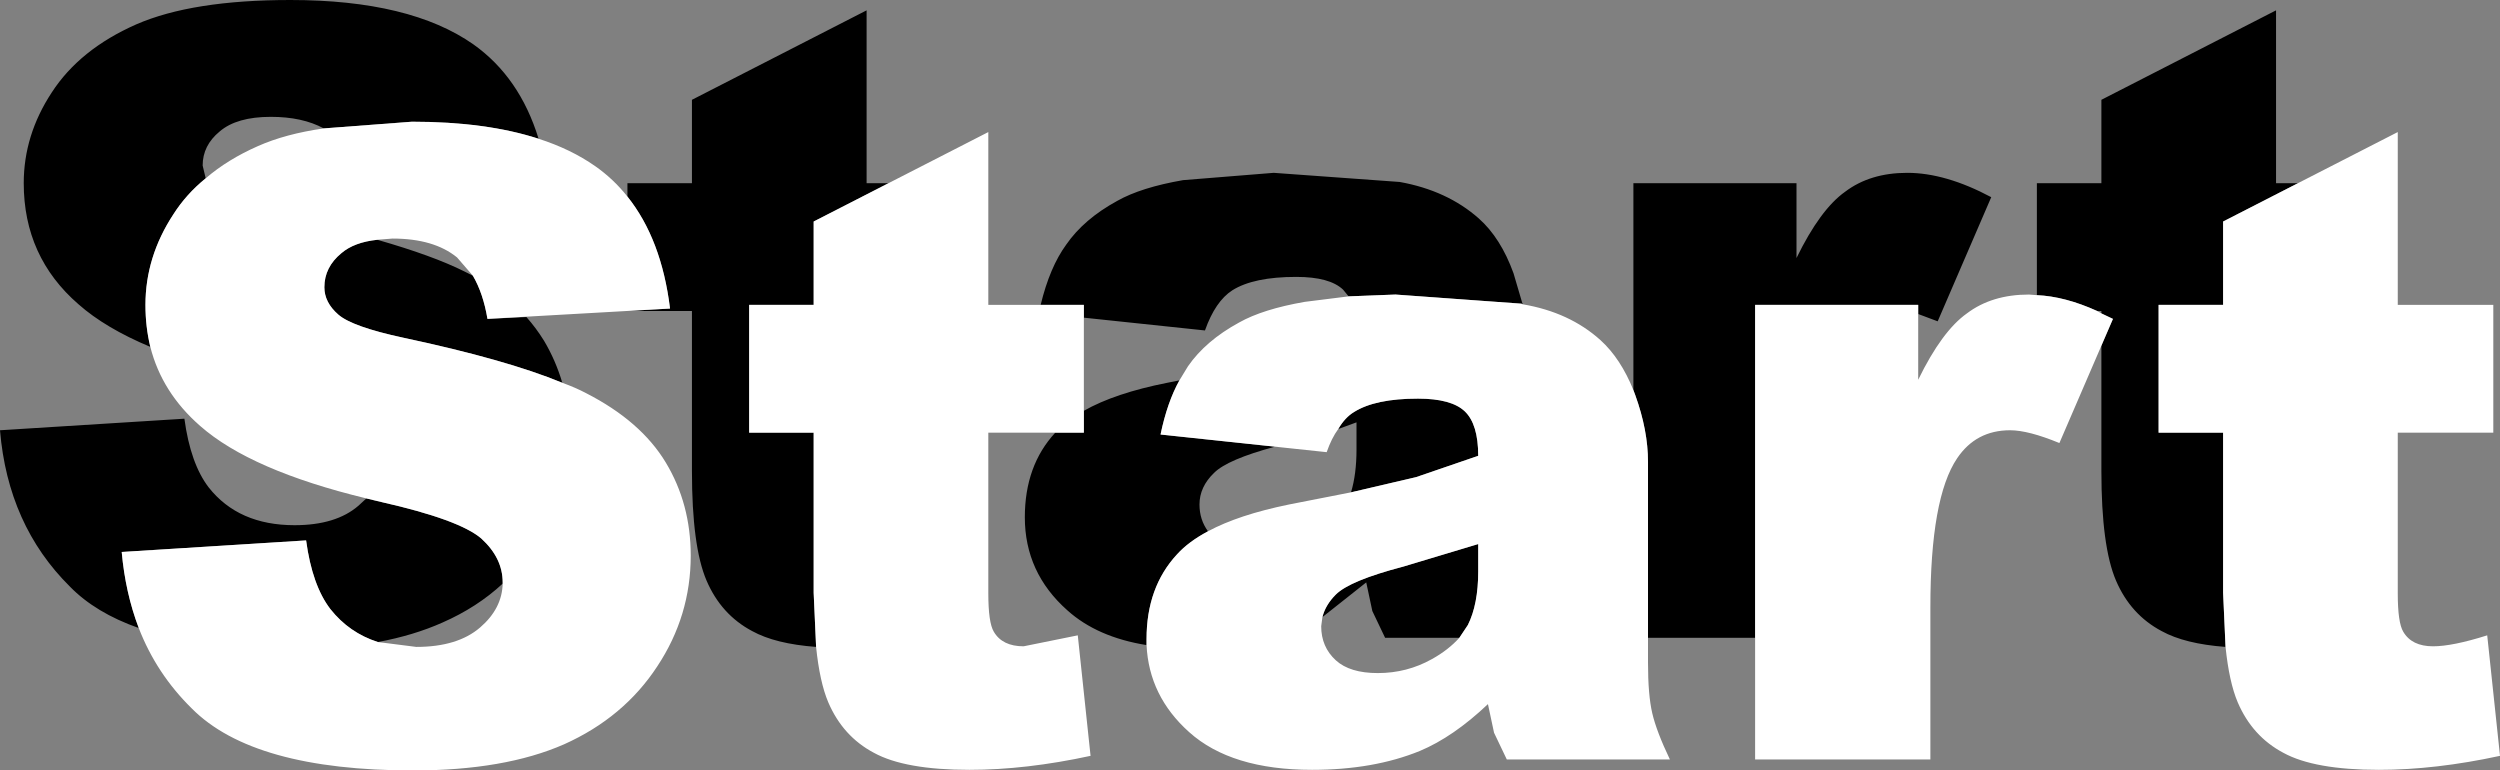 <?xml version="1.0" encoding="UTF-8" standalone="no"?>
<svg xmlns:xlink="http://www.w3.org/1999/xlink" height="63.3px" width="205.4px" xmlns="http://www.w3.org/2000/svg">
  <rect width="100%" height="100%" fill="#808080" stroke="none"/>
  <g transform="matrix(1.0, 0.0, 0.0, 1.0, 97.55, 23.9)">
    <path d="M3.7 -0.05 Q2.3 0.85 1.45 3.25 L-8.5 2.2 -8.5 1.15 -12.05 1.15 Q-11.3 -1.95 -9.95 -3.8 -8.5 -5.9 -5.75 -7.4 -3.8 -8.5 -0.35 -9.1 L7.1 -9.7 17.45 -8.95 Q21.35 -8.25 23.95 -5.95 25.75 -4.35 26.8 -1.45 L27.55 1.1 27.45 1.05 17.1 0.3 13.25 0.45 12.8 -0.1 Q11.7 -1.15 8.95 -1.15 5.45 -1.15 3.7 -0.05 M75.1 -15.7 L89.45 -23.05 89.45 -8.85 91.25 -8.85 85.1 -5.7 85.1 1.15 79.8 1.15 79.8 11.65 85.1 11.65 85.1 24.8 85.3 29.25 Q81.95 29.0 80.05 27.95 77.5 26.6 76.3 23.8 75.1 21.0 75.1 14.8 L75.1 4.5 76.05 2.3 75.1 1.85 75.1 1.65 74.75 1.65 Q72.1 0.45 69.8 0.35 L69.8 -8.85 75.1 -8.85 75.1 -15.7 M66.05 -7.7 L61.65 2.5 60.05 1.9 60.05 1.15 46.65 1.15 46.65 28.5 37.85 28.5 37.85 14.05 Q37.85 11.45 36.8 8.55 L36.65 8.15 36.65 -8.85 50.05 -8.85 50.05 -2.7 Q52.0 -6.7 54.05 -8.15 56.1 -9.7 59.15 -9.7 62.3 -9.7 66.05 -7.7 M23.9 20.8 L23.9 23.05 Q23.9 25.75 23.05 27.45 L22.35 28.5 16.25 28.5 15.2 26.3 14.7 23.95 11.1 26.8 Q11.35 25.8 12.2 24.95 13.35 23.8 17.75 22.65 L23.9 20.8 M22.8 9.9 Q23.9 10.95 23.9 13.55 L18.8 15.3 13.45 16.55 Q13.9 15.05 13.9 13.05 L13.9 10.8 12.4 11.35 Q12.95 10.4 13.7 9.95 15.45 8.85 18.95 8.85 21.7 8.85 22.8 9.9 M2.2 14.95 Q1.0 16.1 1.0 17.55 1.0 18.8 1.7 19.75 0.1 20.6 -0.85 21.65 -3.35 24.35 -3.35 28.6 L-3.35 29.1 Q-7.4 28.45 -9.85 26.25 -13.35 23.15 -13.35 18.6 -13.35 14.35 -10.85 11.65 L-8.5 11.65 -8.5 9.85 Q-5.95 8.4 -1.65 7.55 L-0.65 7.35 Q-1.65 9.15 -2.2 11.8 L7.2 12.8 Q3.3 13.85 2.2 14.95 M-86.35 -21.9 Q-81.75 -23.9 -73.7 -23.9 -63.85 -23.9 -58.65 -20.25 -54.85 -17.55 -53.3 -12.5 -57.6 -13.9 -63.7 -13.9 L-70.95 -13.35 Q-72.7 -14.3 -75.3 -14.3 -78.1 -14.3 -79.5 -13.1 -80.9 -11.95 -80.9 -10.3 L-80.65 -9.25 Q-82.25 -7.95 -83.3 -6.3 -85.6 -2.8 -85.6 1.15 -85.6 2.95 -85.2 4.6 -88.9 3.05 -91.1 1.1 -95.6 -2.8 -95.6 -8.85 -95.6 -12.8 -93.3 -16.3 -91.0 -19.85 -86.35 -21.9 M-69.5 -3.1 Q-68.45 -4.0 -66.55 -4.2 -62.0 -2.9 -59.4 -1.6 L-58.7 -1.25 Q-57.85 0.2 -57.5 2.3 L-54.3 2.15 Q-53.5 3.05 -52.85 4.1 -51.9 5.7 -51.35 7.55 -55.95 5.65 -64.4 3.85 -68.6 2.95 -69.75 1.95 -70.9 0.95 -70.9 -0.3 -70.9 -1.95 -69.5 -3.1 M-40.7 -8.85 L-40.7 -15.7 -26.35 -23.05 -26.35 -8.85 -24.55 -8.85 -30.7 -5.7 -30.7 1.15 -36.0 1.15 -36.0 11.65 -30.7 11.65 -30.7 24.8 -30.5 29.25 Q-33.85 29.0 -35.75 27.95 -38.3 26.6 -39.5 23.8 -40.7 21.0 -40.7 14.8 L-40.7 1.65 -46.0 1.65 -42.5 1.45 Q-43.2 -4.25 -46.0 -7.75 L-46.0 -8.85 -40.7 -8.85 M-56.25 23.95 L-56.25 24.05 Q-58.35 26.0 -61.2 27.25 -63.55 28.3 -66.5 28.85 -68.85 28.1 -70.4 26.15 -71.9 24.2 -72.4 20.5 L-87.55 21.45 Q-87.25 24.8 -86.15 27.7 -89.7 26.45 -91.8 24.3 -96.9 19.25 -97.55 11.45 L-82.4 10.5 Q-81.9 14.2 -80.4 16.15 -77.95 19.25 -73.35 19.25 -69.95 19.25 -68.1 17.65 L-67.45 17.05 -66.2 17.35 Q-59.8 18.8 -58.0 20.35 -56.25 21.95 -56.25 23.95" fill="#000000" fill-rule="evenodd" stroke="none"/>
    <path d="M99.45 -13.05 L99.45 1.15 107.3 1.15 107.3 11.65 99.45 11.65 99.45 24.85 Q99.45 27.25 99.9 28.0 100.6 29.2 102.35 29.2 103.95 29.2 106.8 28.3 L107.85 38.2 Q102.55 39.35 97.9 39.35 92.6 39.35 90.05 37.95 87.5 36.6 86.3 33.8 85.6 32.15 85.3 29.25 L85.1 24.8 85.1 11.65 79.8 11.65 79.8 1.15 85.1 1.15 85.1 -5.7 99.45 -13.05 M75.1 1.85 L76.05 2.3 71.65 12.5 Q69.1 11.45 67.6 11.45 64.8 11.45 63.25 13.75 61.05 17.0 61.05 26.0 L61.05 38.5 46.65 38.5 46.65 1.15 60.05 1.15 60.05 7.3 Q62.0 3.3 64.05 1.85 66.1 0.3 69.15 0.3 L69.8 0.35 Q72.1 0.45 74.75 1.65 L75.1 1.85 M23.9 20.8 L17.75 22.65 Q13.35 23.8 12.2 24.95 11.35 25.8 11.1 26.8 L11.0 27.55 Q11.0 29.25 12.2 30.35 13.35 31.4 15.65 31.4 18.05 31.4 20.1 30.25 21.45 29.5 22.35 28.5 L23.05 27.45 Q23.9 25.75 23.9 23.05 L23.9 20.8 M22.8 9.9 Q21.7 8.85 18.95 8.85 15.45 8.85 13.7 9.95 12.95 10.4 12.4 11.35 11.85 12.1 11.45 13.25 L-2.2 11.8 Q-1.65 9.15 -0.65 7.35 L0.05 6.2 Q1.5 4.1 4.25 2.6 6.2 1.5 9.65 0.9 L13.25 0.45 17.1 0.3 27.45 1.05 27.55 1.1 Q31.4 1.75 33.95 4.05 35.6 5.55 36.65 8.15 L36.8 8.55 Q37.85 11.45 37.85 14.05 L37.85 30.55 Q37.85 33.2 38.2 34.7 38.55 36.2 39.65 38.5 L26.25 38.5 25.2 36.3 24.7 33.95 Q21.85 36.65 19.1 37.8 15.3 39.35 10.25 39.35 3.6 39.35 0.15 36.25 -3.15 33.3 -3.35 29.1 L-3.35 28.6 Q-3.35 24.35 -0.85 21.65 0.1 20.6 1.7 19.75 4.2 18.4 8.35 17.55 L13.45 16.55 18.8 15.3 23.9 13.55 Q23.9 10.95 22.8 9.9 M-76.35 -11.9 Q-74.1 -12.9 -70.95 -13.35 L-63.7 -13.9 Q-57.6 -13.9 -53.3 -12.5 -50.65 -11.65 -48.65 -10.25 -47.15 -9.2 -46.0 -7.75 -43.2 -4.25 -42.5 1.45 L-57.5 2.3 Q-57.85 0.2 -58.7 -1.25 L-60.0 -2.75 Q-61.9 -4.3 -65.3 -4.3 L-66.55 -4.2 Q-68.45 -4.0 -69.5 -3.1 -70.9 -1.95 -70.9 -0.3 -70.9 0.95 -69.75 1.95 -68.6 2.95 -64.4 3.85 -55.95 5.65 -51.35 7.55 -50.25 7.95 -49.4 8.4 -44.9 10.7 -42.85 14.1 -40.8 17.5 -40.8 21.75 -40.8 26.7 -43.55 30.85 -46.3 35.05 -51.2 37.25 -56.1 39.4 -63.6 39.4 -76.75 39.4 -81.8 34.3 -84.7 31.45 -86.15 27.7 -87.25 24.8 -87.55 21.45 L-72.4 20.5 Q-71.9 24.2 -70.4 26.15 -68.85 28.1 -66.5 28.85 L-63.35 29.25 Q-59.95 29.25 -58.1 27.65 -56.3 26.1 -56.25 24.05 L-56.25 23.95 Q-56.25 21.95 -58.0 20.35 -59.8 18.8 -66.2 17.35 L-67.45 17.05 Q-76.95 14.75 -81.1 11.1 -84.25 8.35 -85.2 4.6 -85.6 2.95 -85.6 1.15 -85.6 -2.8 -83.3 -6.3 -82.25 -7.95 -80.65 -9.25 -78.85 -10.8 -76.35 -11.9 M-16.35 -13.05 L-16.35 1.15 -8.5 1.15 -8.5 11.65 -16.35 11.65 -16.35 24.85 Q-16.35 27.25 -15.9 28.0 -15.2 29.2 -13.45 29.2 L-9.0 28.3 -7.95 38.2 Q-13.25 39.35 -17.9 39.35 -23.2 39.35 -25.75 37.95 -28.3 36.6 -29.5 33.8 -30.2 32.15 -30.5 29.25 L-30.7 24.8 -30.7 11.65 -36.0 11.65 -36.0 1.15 -30.7 1.15 -30.7 -5.7 -16.35 -13.05" fill="#ffffff" fill-rule="evenodd" stroke="none"/>
  </g>
</svg>
